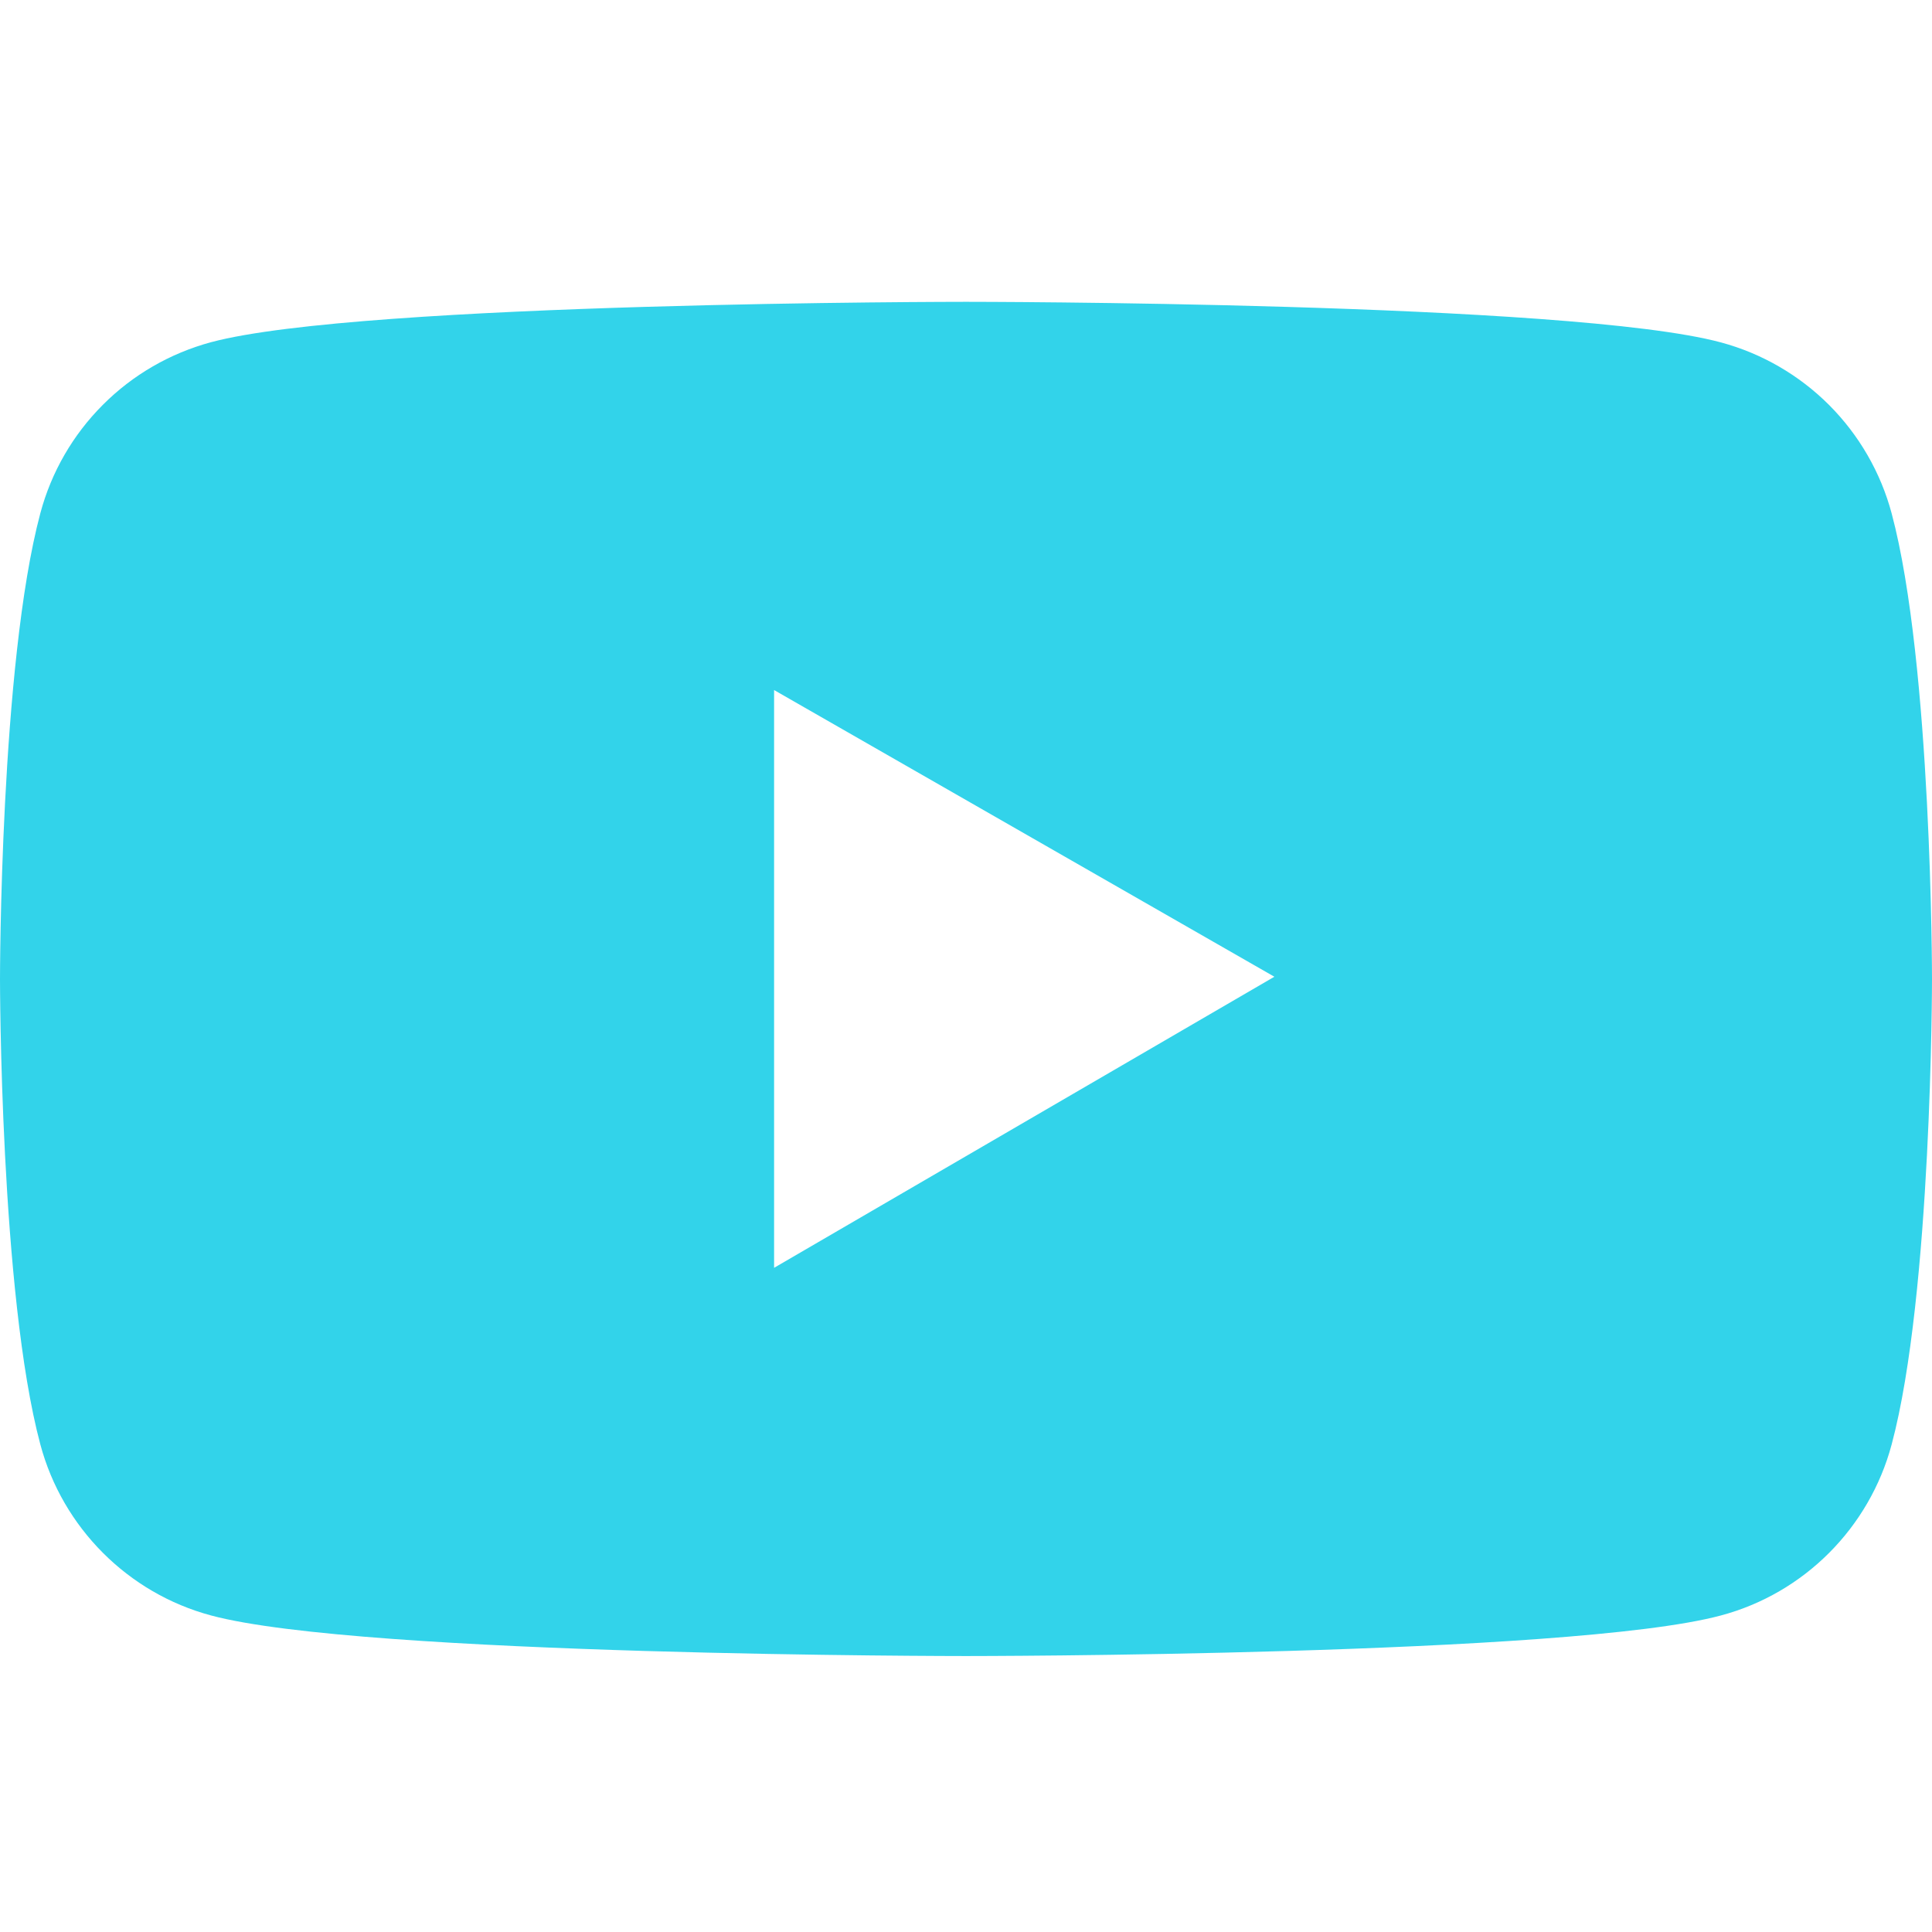 <?xml version="1.0" encoding="UTF-8"?> <svg xmlns="http://www.w3.org/2000/svg" width="18" height="18" viewBox="0 0 18 18" fill="none"> <path d="M17.624 4.783C17.522 4.402 17.321 4.054 17.042 3.774C16.762 3.494 16.415 3.293 16.033 3.19C14.629 2.812 9 2.812 9 2.812C9 2.812 3.371 2.812 1.967 3.188C1.585 3.291 1.237 3.492 0.958 3.772C0.679 4.051 0.478 4.399 0.376 4.781C-7.66345e-08 6.188 0 9.121 0 9.121C0 9.121 -7.66345e-08 12.054 0.376 13.458C0.583 14.233 1.193 14.844 1.967 15.051C3.371 15.429 9 15.429 9 15.429C9 15.429 14.629 15.429 16.033 15.051C16.809 14.844 17.417 14.233 17.624 13.458C18 12.054 18 9.121 18 9.121C18 9.121 18 6.188 17.624 4.783ZM7.212 11.812V6.429L11.873 9.1L7.212 11.812Z" fill="#32D3EA"></path> </svg> 